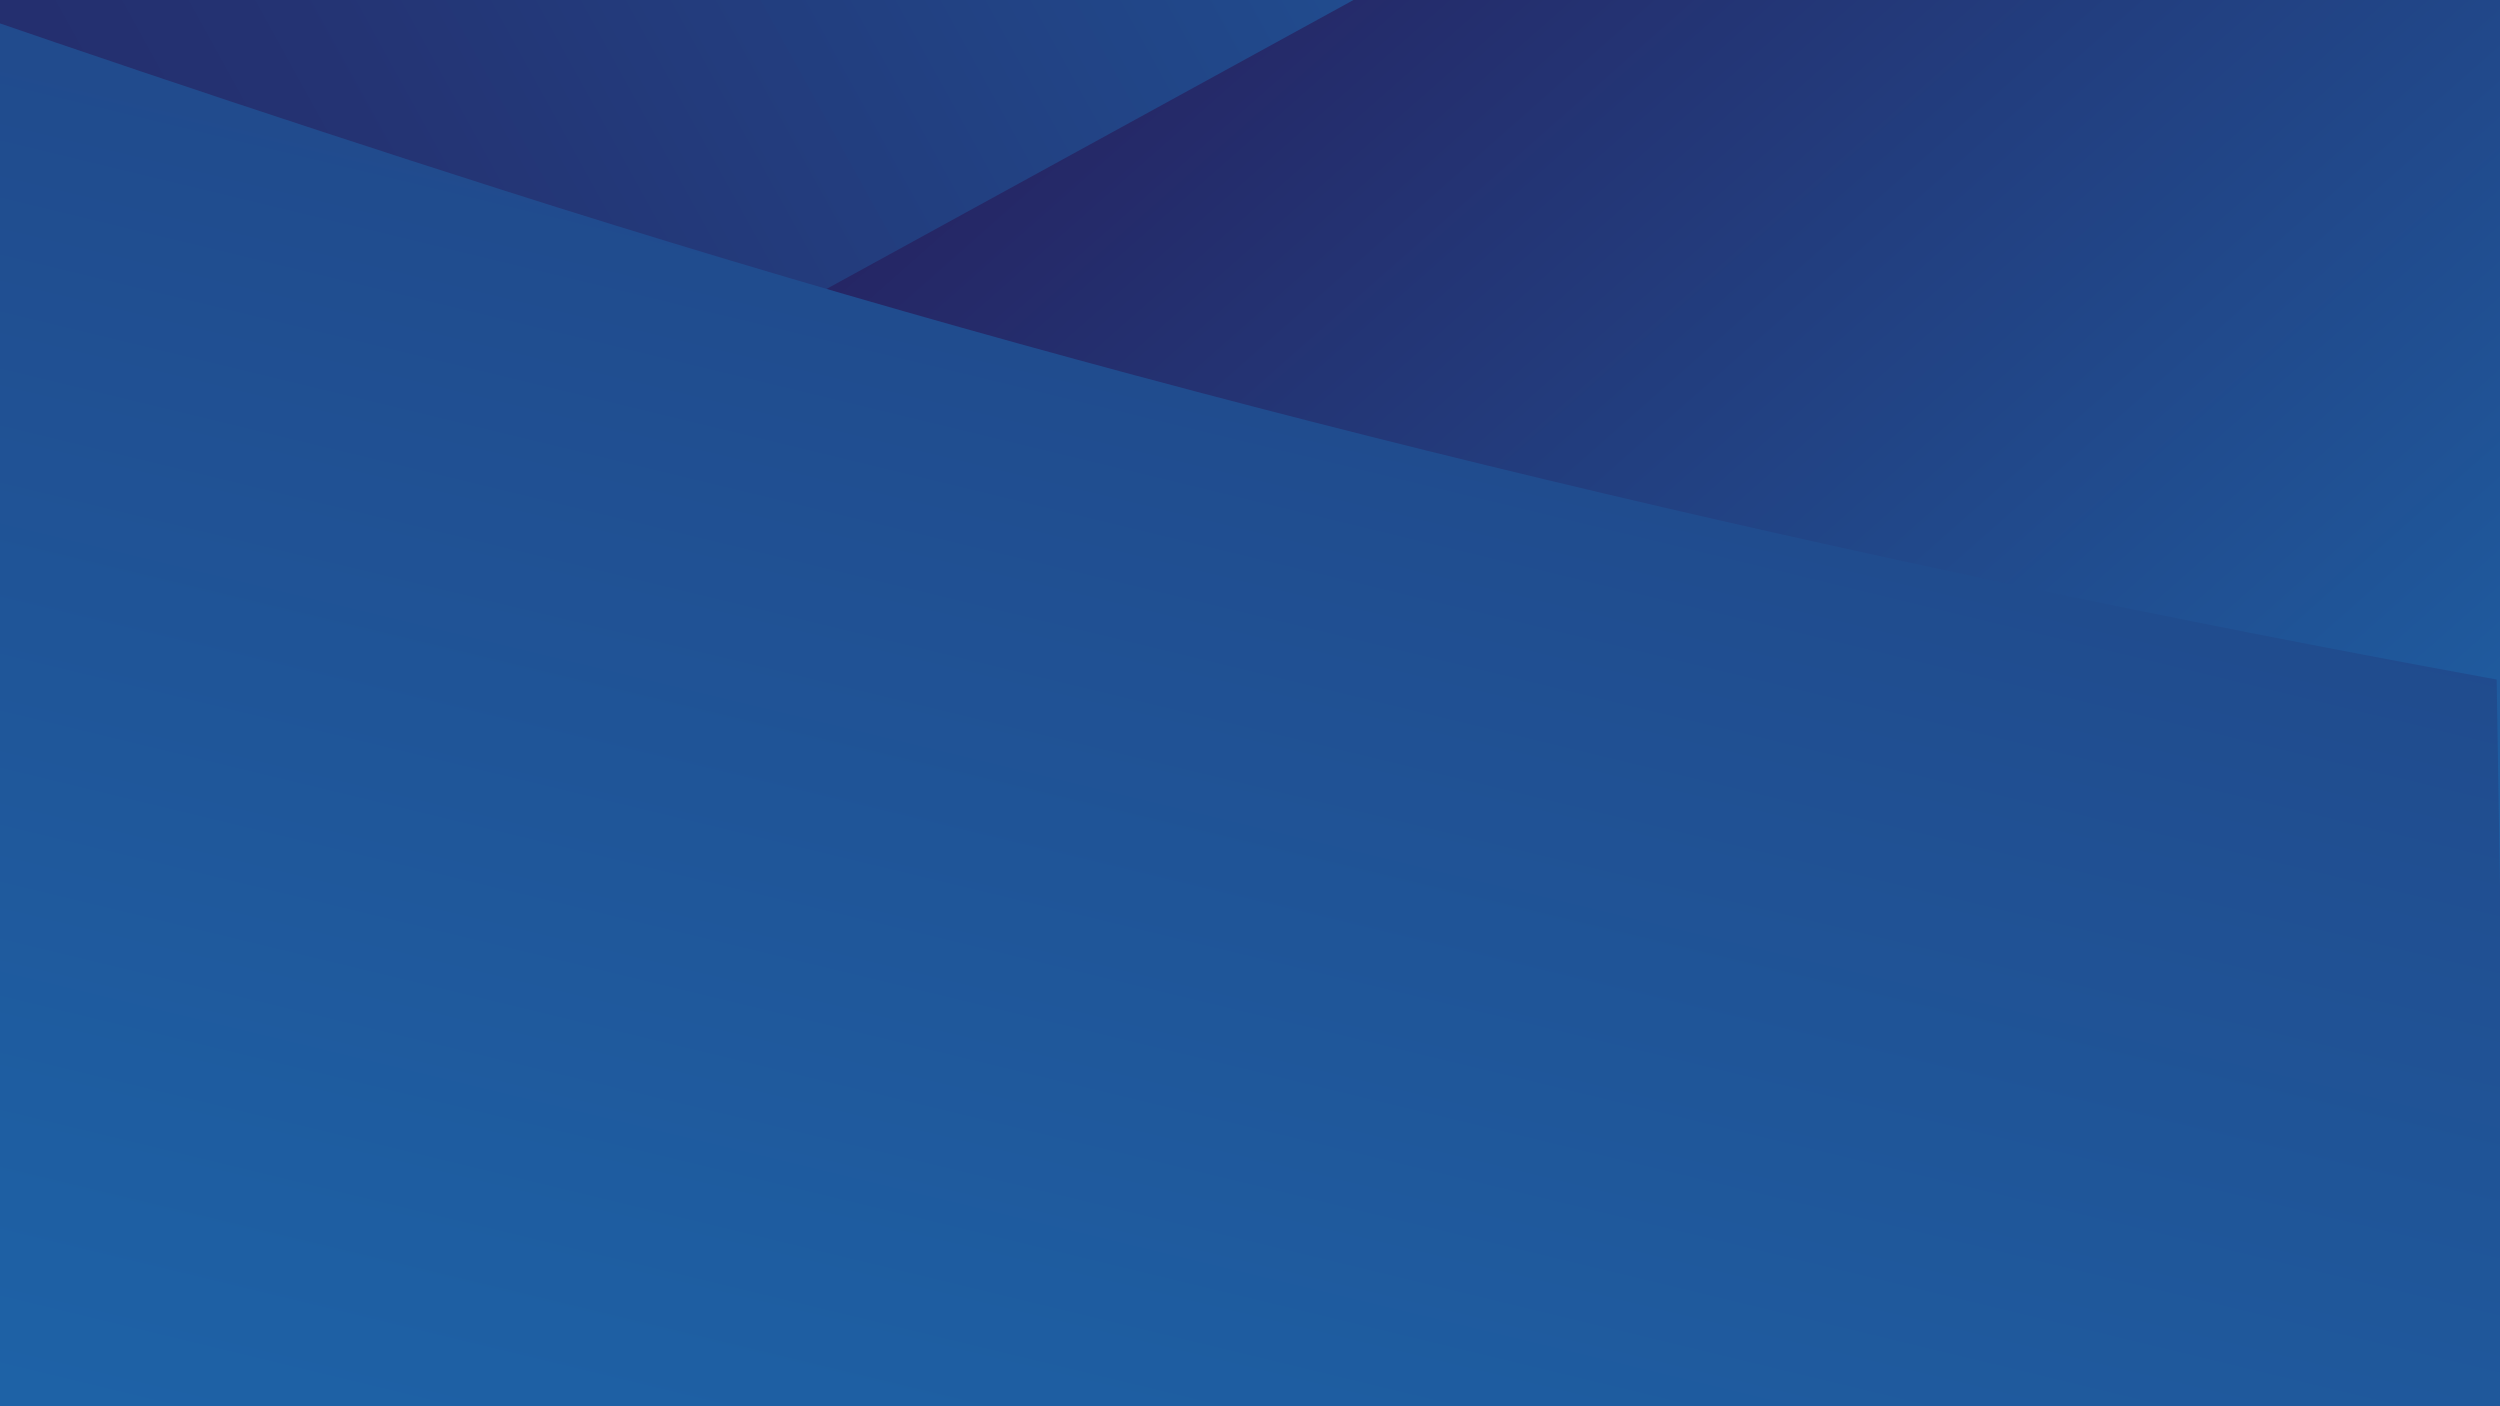 <?xml version="1.0" encoding="UTF-8"?> <svg xmlns="http://www.w3.org/2000/svg" xmlns:xlink="http://www.w3.org/1999/xlink" id="Layer_1" data-name="Layer 1" viewBox="0 0 1920 1080"><defs><style>.cls-1{fill:none;}.cls-2{clip-path:url(#clip-path);}.cls-3{fill:url(#linear-gradient);}.cls-4{clip-path:url(#clip-path-2);}.cls-5{fill:url(#linear-gradient-2);}.cls-6{clip-path:url(#clip-path-3);}.cls-7{clip-path:url(#clip-path-4);}.cls-8{fill:url(#linear-gradient-3);}.cls-9{clip-path:url(#clip-path-5);}.cls-10{clip-path:url(#clip-path-6);}.cls-11{fill:url(#linear-gradient-4);}</style><clipPath id="clip-path"><rect class="cls-1" width="1920" height="1080"></rect></clipPath><linearGradient id="linear-gradient" x1="2062.76" y1="-78.6" x2="-39.2" y2="1093.15" gradientUnits="userSpaceOnUse"><stop offset="0" stop-color="#262261"></stop><stop offset="0.06" stop-color="#252867"></stop><stop offset="0.7" stop-color="#1e5fa3"></stop><stop offset="1" stop-color="#1b75bb"></stop></linearGradient><clipPath id="clip-path-2"><polyline class="cls-1" points="1369.88 2528.59 -128.9 1606.62 -159.31 -285.13 1309.04 -1254.88 1338.44 637.55 1369.88 2528.59"></polyline></clipPath><linearGradient id="linear-gradient-2" x1="602.68" y1="637.59" x2="623.69" y2="637.59" gradientTransform="matrix(104.82, -70.29, -63.99, -115.97, -22691.05, 117568.45)" gradientUnits="userSpaceOnUse"><stop offset="0" stop-color="#262261"></stop><stop offset="0.19" stop-color="#252666"></stop><stop offset="0.41" stop-color="#243373"></stop><stop offset="0.65" stop-color="#21488a"></stop><stop offset="0.89" stop-color="#1d65aa"></stop><stop offset="1" stop-color="#1b75bb"></stop></linearGradient><clipPath id="clip-path-3"><polyline class="cls-1" points="2008.16 1288.31 348.42 378.89 1891.4 -467.09 2008.16 1288.31"></polyline></clipPath><clipPath id="clip-path-4"><path class="cls-1" d="M-976.25,1344.63c114.27-76.81,234.71-160.89,351.76-246.41C574.52,222.43,1398.15-1053.25,1804-1792.5L2007.2,1288.81l-1543,846L-976.25,1344.63"></path></clipPath><linearGradient id="linear-gradient-3" x1="582.1" y1="633.99" x2="603.11" y2="633.99" gradientTransform="matrix(59.9, 60.2, 58.69, -51.95, -71199.68, -2193.63)" xlink:href="#linear-gradient"></linearGradient><clipPath id="clip-path-5"><polyline class="cls-1" points="1949.54 2519.27 -128.9 1606.62 -159.3 -285.13 1888.71 -1264.2 1919.14 627.55 1949.54 2519.27"></polyline></clipPath><clipPath id="clip-path-6"><path class="cls-1" d="M-155.33-36.14C15.75,24.36,199.84,86.57,383.38,145.13c1879.7,599.89,3987.53,674.61,5160.2,656l-3594,1718.1L-128.9,1606.62-155.33-36.14"></path></clipPath><linearGradient id="linear-gradient-4" x1="594.07" y1="635.14" x2="615.08" y2="635.14" gradientTransform="matrix(-64.04, 163.97, 206, 49.63, -89274.43, -129801.96)" xlink:href="#linear-gradient"></linearGradient></defs><g class="cls-2"><rect class="cls-3" y="-56.86" width="2008.16" height="1136.86"></rect><g class="cls-4"><polygon class="cls-5" points="-1653.97 -238.93 917.95 -1963.63 2849.32 1536.52 277.4 3261.21 -1653.97 -238.93"></polygon></g><g class="cls-6"><g class="cls-7"><polygon class="cls-8" points="1537.73 -2724.45 4234.86 -13.88 745.48 3074.93 -1951.65 364.37 1537.73 -2724.45"></polygon></g></g><g class="cls-9"><g class="cls-10"><polygon class="cls-11" points="6490.76 104.2 5048.82 3796.21 -1075.81 2320.67 366.14 -1371.33 6490.76 104.2"></polygon></g></g></g></svg> 
